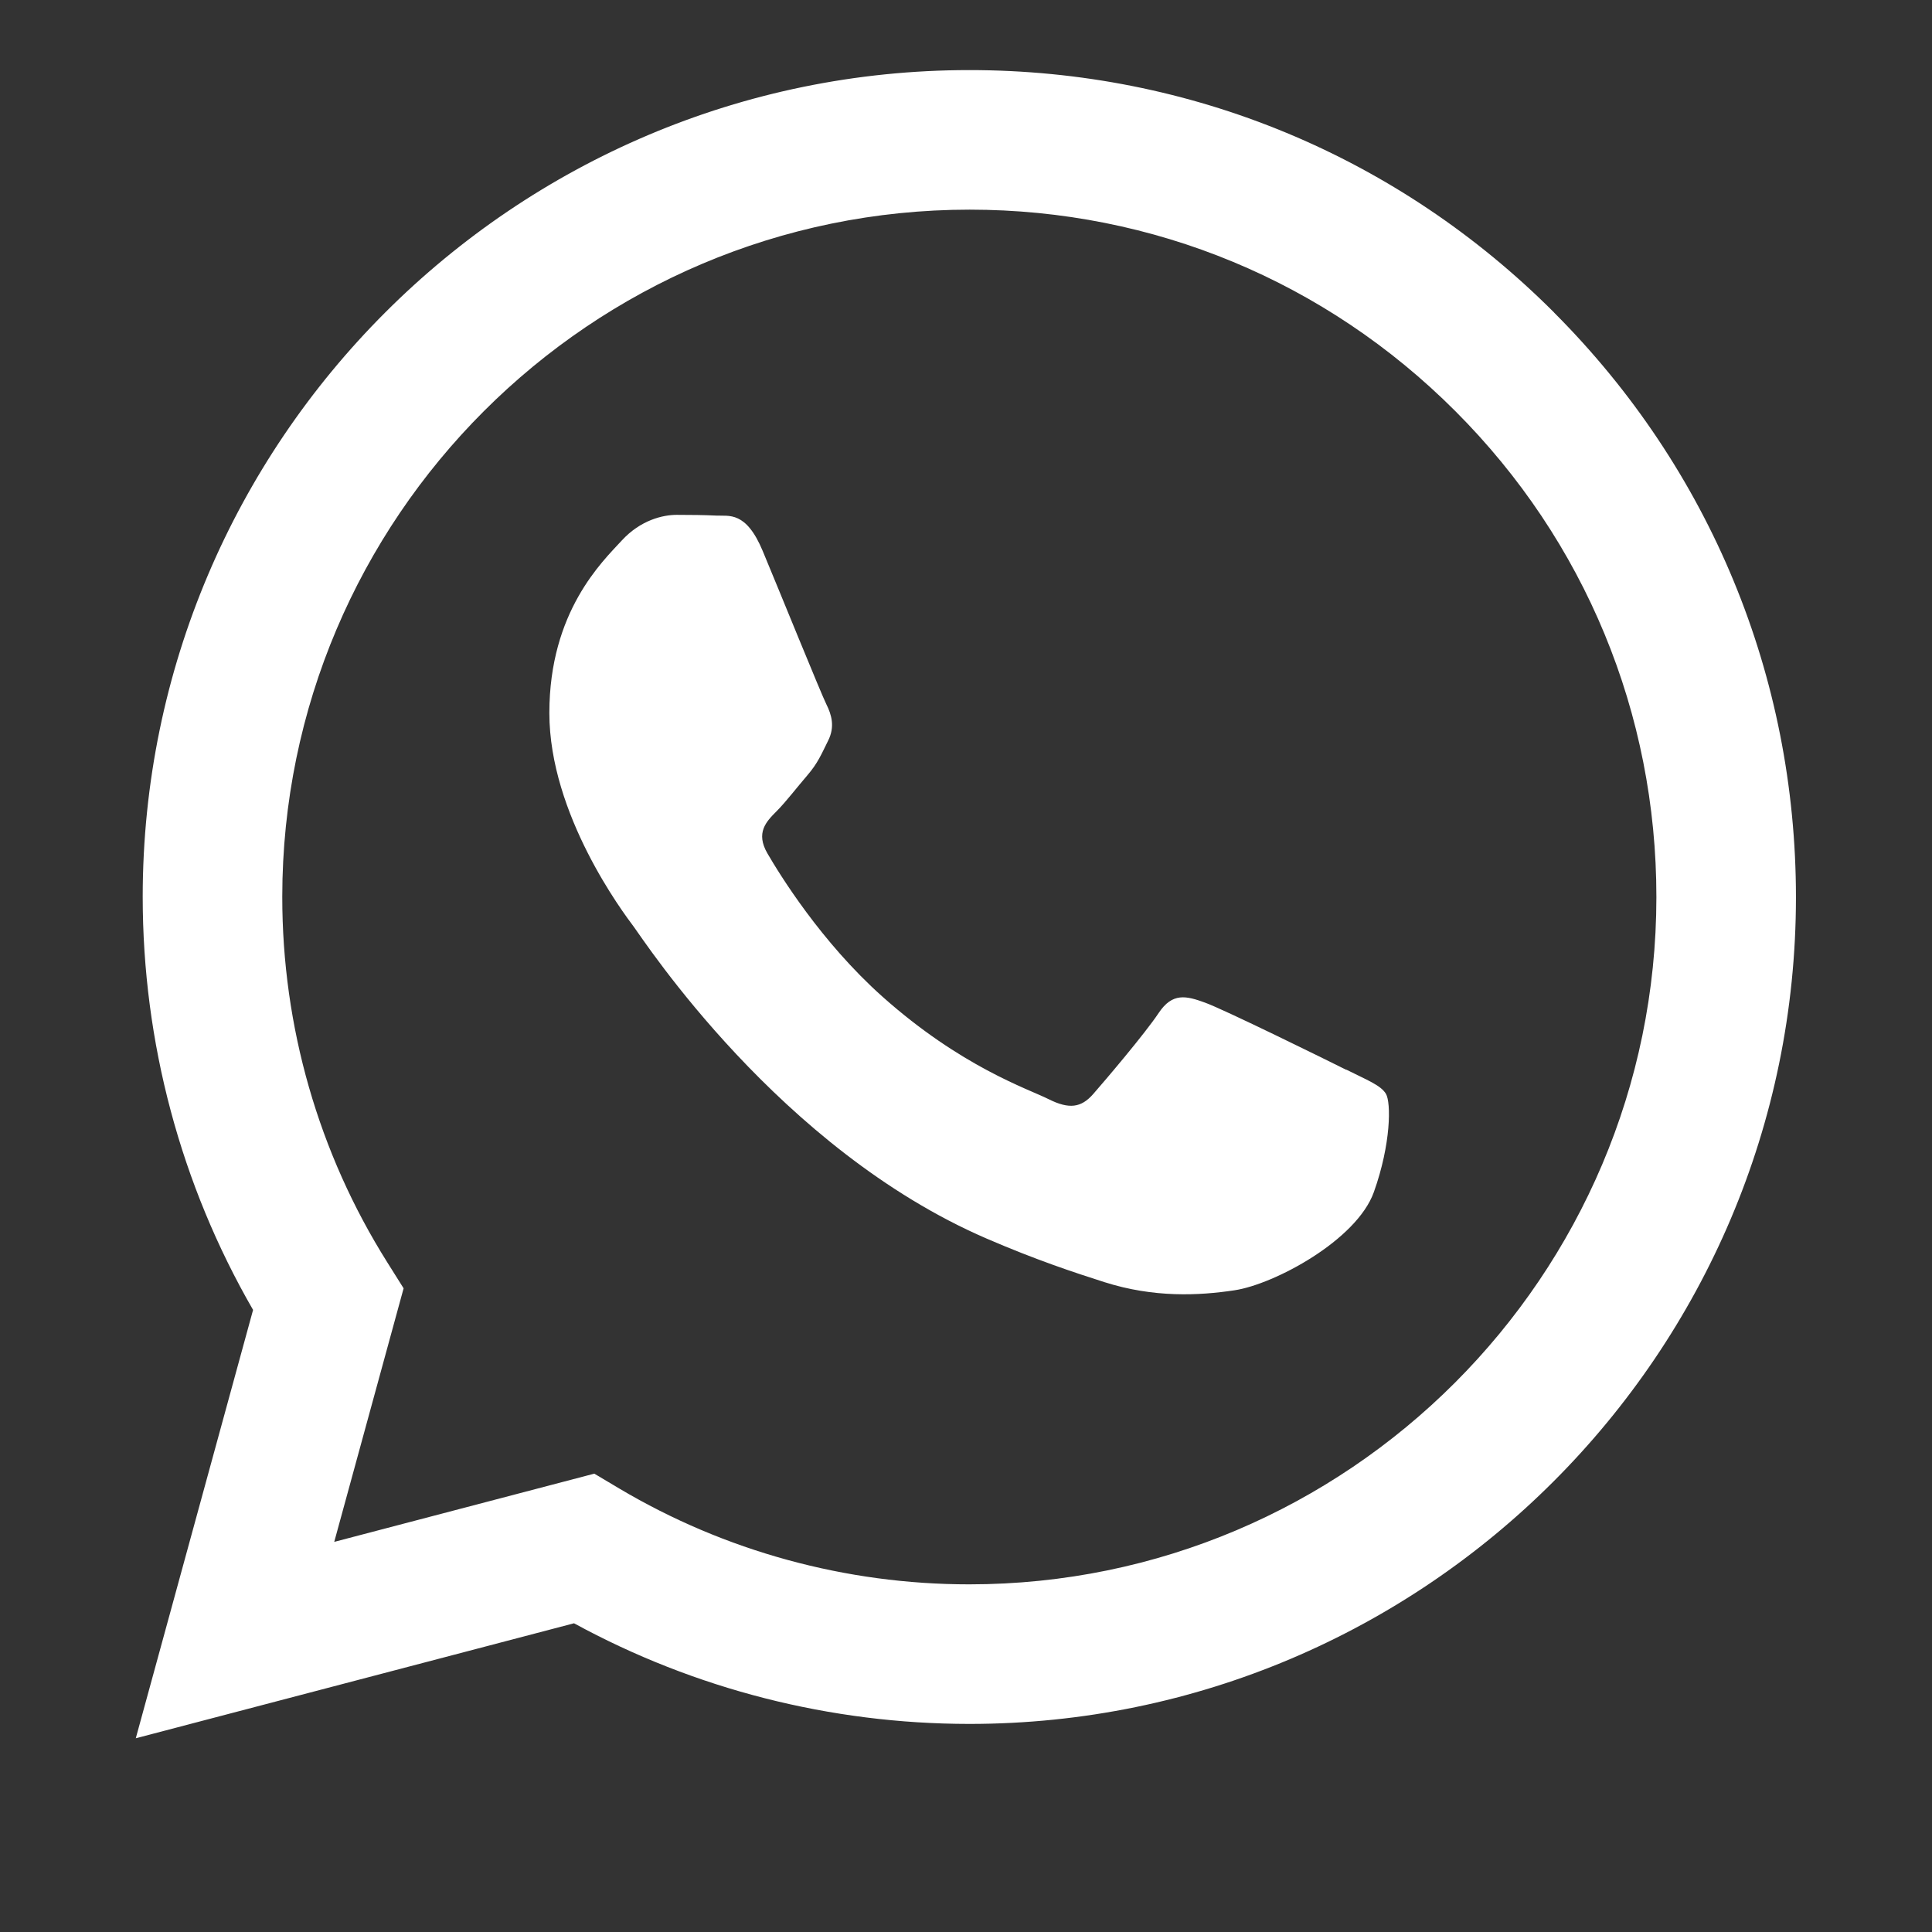 <svg xmlns="http://www.w3.org/2000/svg" xmlns:xlink="http://www.w3.org/1999/xlink" width="1080" zoomAndPan="magnify" viewBox="0 0 810 810" height="1080" preserveAspectRatio="xMidYMid meet" version="1.0"><rect x="0" y="0" width="810" height="810" fill="#333333" stroke="none"/><defs><clipPath id="7db5629879"><path d="M 56.926 29.031 L 752.926 29.031 L 752.926 728.781 L 56.926 728.781 Z M 56.926 29.031 " clip-rule="nonzero"/></clipPath></defs><g clip-path="url(#7db5629879)"><path fill="#ffffff" d="M 651.566 131.023 C 586.137 65.523 499.129 29.387 406.414 29.387 C 215.383 29.387 59.898 184.832 59.828 375.934 C 59.828 437.008 75.773 496.66 106.102 549.191 L 56.926 728.777 L 240.66 680.57 C 291.289 708.199 348.281 722.727 406.273 722.762 L 406.414 722.762 C 597.41 722.762 752.926 567.277 752.961 376.211 C 752.961 283.602 716.996 196.555 651.531 131.023 Z M 406.414 664.246 L 406.309 664.246 C 354.645 664.246 303.91 650.344 259.68 624.098 L 249.168 617.836 L 140.129 646.438 L 169.215 540.133 L 162.367 529.238 C 133.523 483.383 118.309 430.367 118.344 375.934 C 118.414 217.133 247.645 87.898 406.516 87.898 C 483.461 87.898 555.773 117.918 610.172 172.383 C 664.57 226.816 694.484 299.195 694.449 376.176 C 694.379 535.012 565.145 664.246 406.379 664.246 Z M 564.418 448.523 C 555.773 444.199 513.203 423.242 505.25 420.371 C 497.297 417.469 491.555 416.051 485.781 424.695 C 480.004 433.375 463.406 452.879 458.355 458.656 C 453.309 464.43 448.258 465.156 439.578 460.801 C 430.934 456.477 403.023 447.312 369.93 417.812 C 344.199 394.852 326.805 366.492 321.758 357.812 C 316.707 349.133 321.238 344.465 325.559 340.141 C 329.434 336.27 334.207 330.008 338.562 324.961 C 342.887 319.91 344.34 316.281 347.207 310.504 C 350.113 304.73 348.66 299.68 346.48 295.324 C 344.305 291 327.012 248.359 319.785 231.035 C 312.766 214.16 305.605 216.441 300.316 216.164 C 295.266 215.922 289.492 215.855 283.715 215.855 C 277.941 215.855 268.57 217.996 260.613 226.68 C 252.66 235.359 230.32 256.316 230.32 298.922 C 230.32 341.527 261.34 382.711 265.699 388.523 C 270.02 394.297 326.77 481.758 413.641 519.277 C 434.285 528.199 450.438 533.527 463.023 537.539 C 483.773 544.145 502.656 543.211 517.559 540.961 C 534.195 538.473 568.777 520.004 576.004 499.773 C 583.23 479.543 583.23 462.219 581.055 458.586 C 578.875 454.957 573.098 452.812 564.453 448.453 Z M 564.418 448.523 " fill-opacity="1" fill-rule="evenodd"/></g></svg>